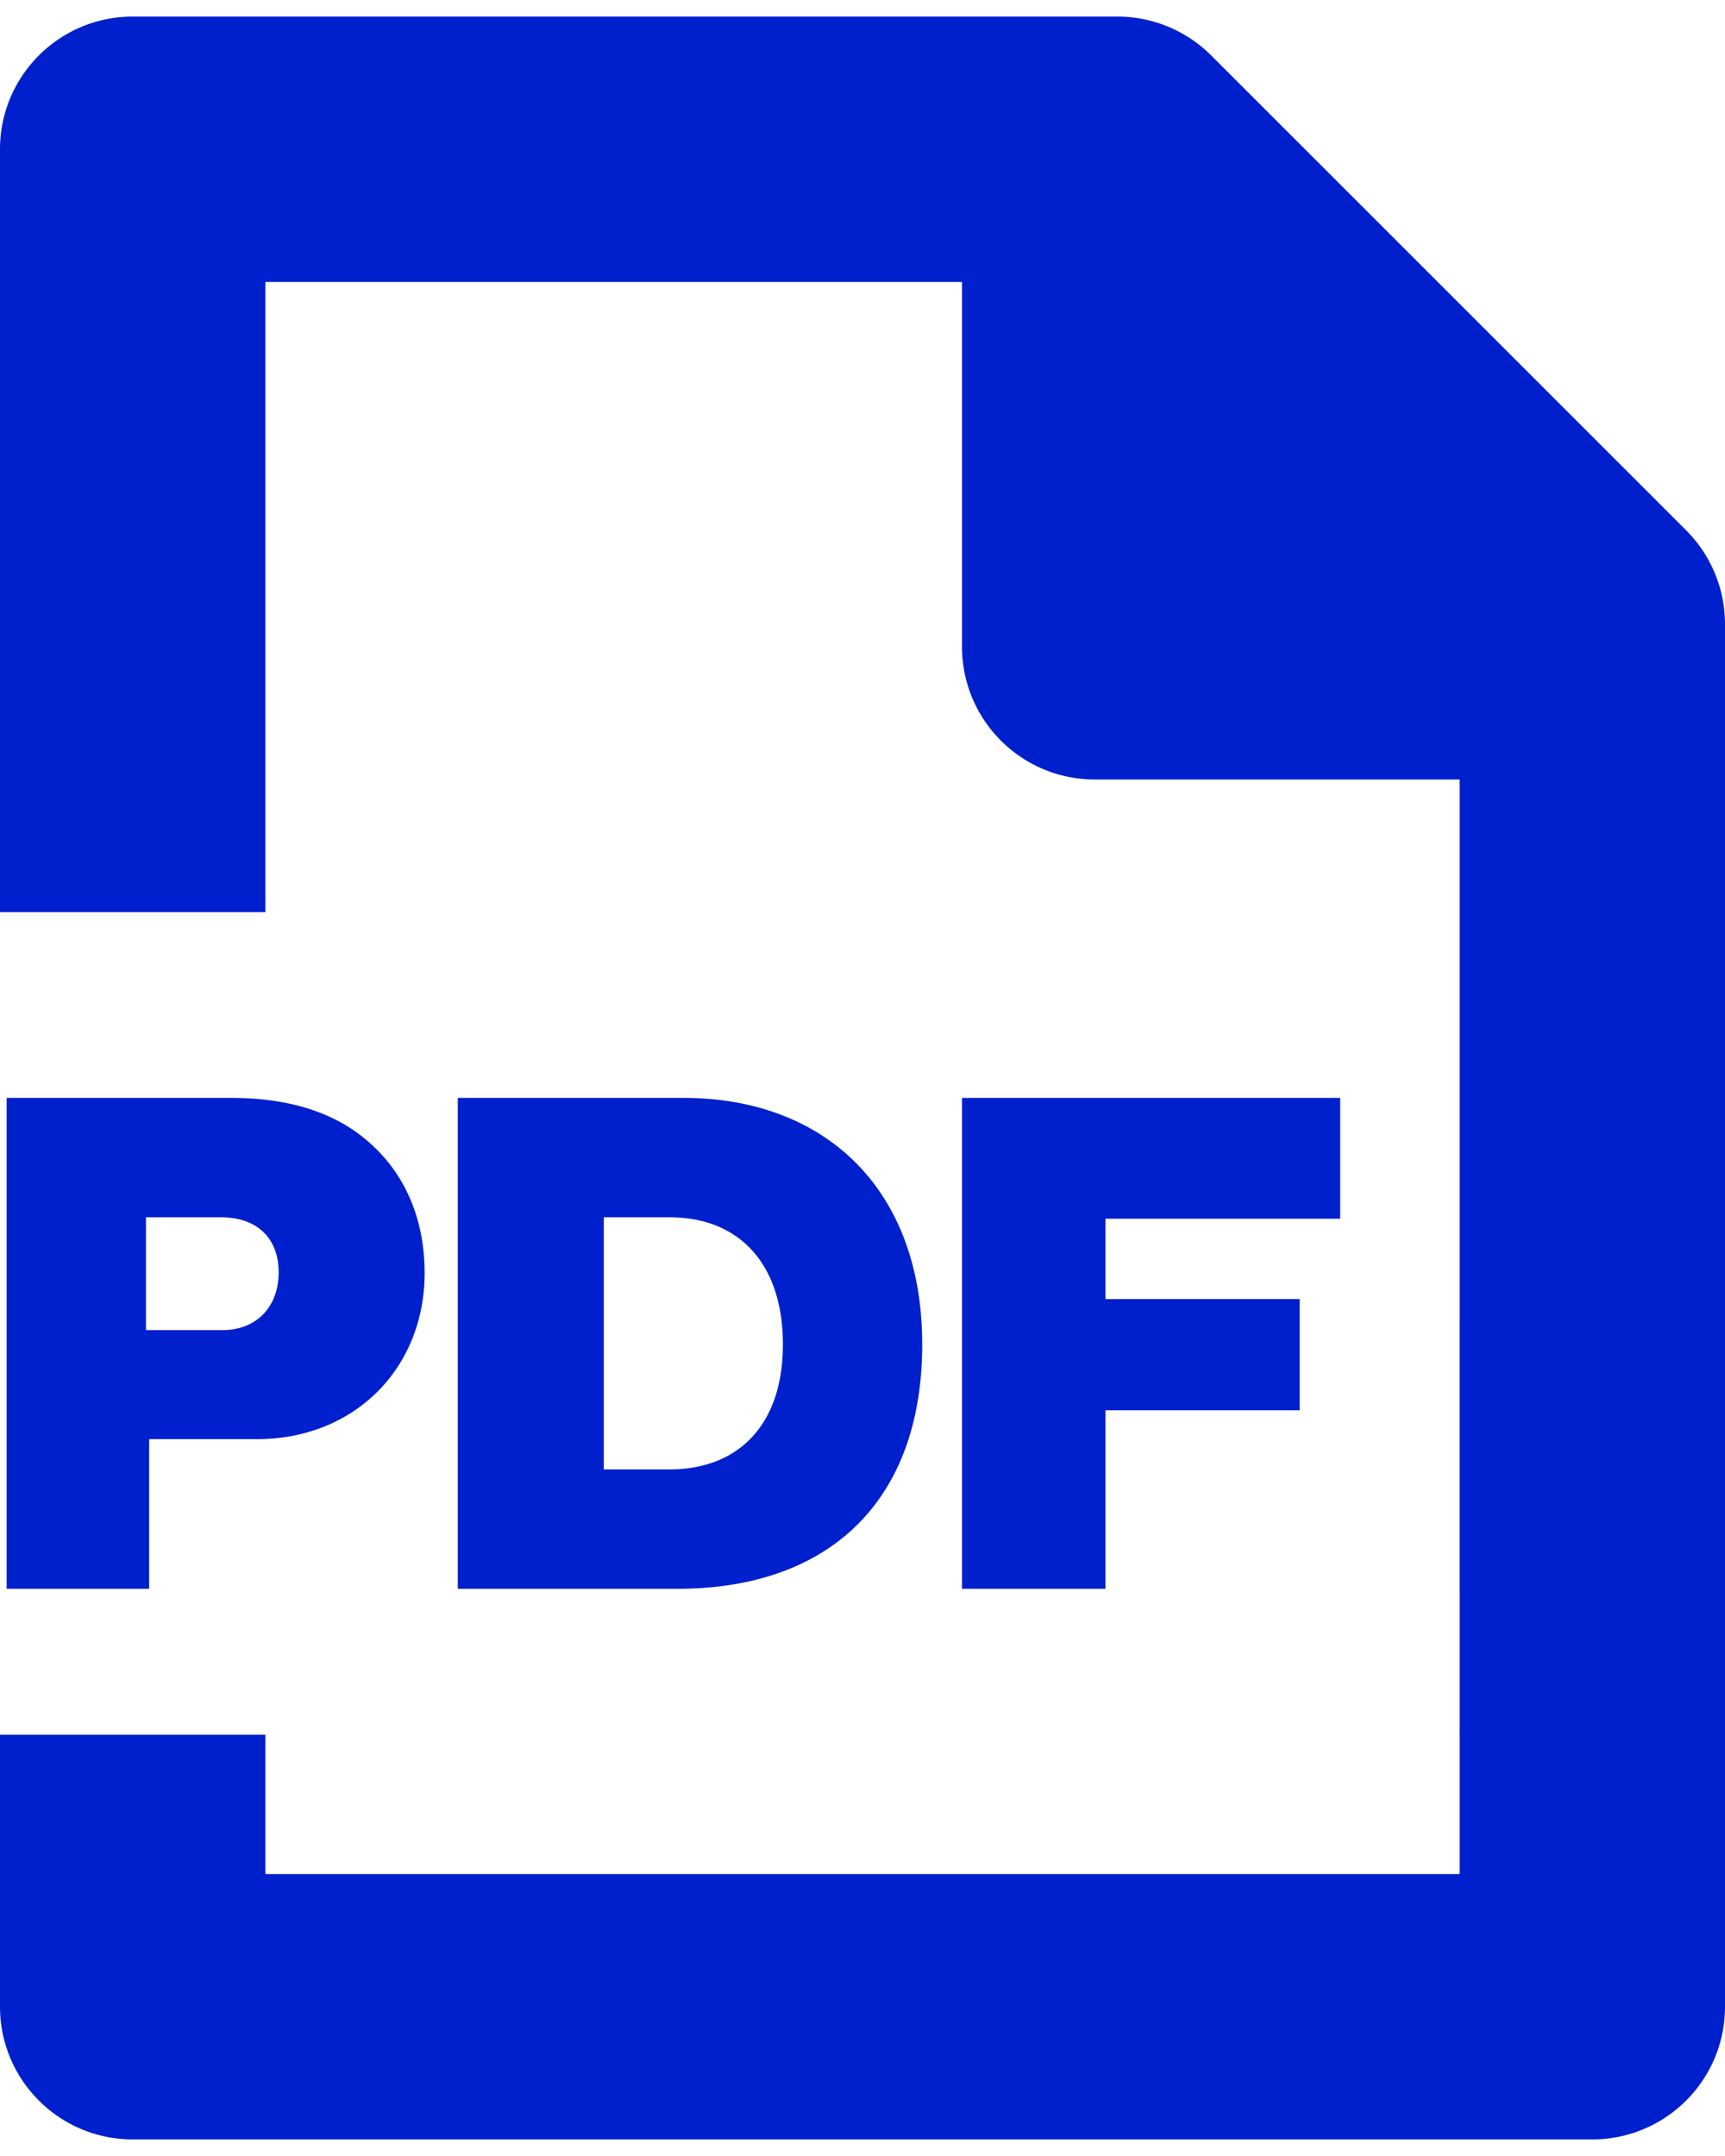 <svg width="20" height="25" viewBox="0 0 260 320"  xmlns="http://www.w3.org/2000/svg"><path d="M168.433 0a20 20 0 0113.818 5.558l.316.309 71.566 71.566a20 20 0 015.862 13.692l.005.442V300c0 10.93-8.769 19.813-19.656 19.997L240 320H20C9.07 320 .187 311.231.003 300.344L0 300v-41h40v21h180V115h-55c-10.93 0-19.813-8.769-19.997-19.656L145 95V40H40v95H0V20C0 9.07 8.769.187 19.656.003L20 0h148.433zM34.813 163c9.352 0 16.135 2.484 20.965 6.83C61.02 174.489 64 181.216 64 189.393c0 14.282-10.483 25.046-25.282 25.046H22.48V237H1v-74zm68.208 0C124.258 163 139 176.662 139 200.155 139 223.752 124.98 237 102.093 237H69v-74zM202 163v18.215h-35.38v12.11h29.277v16.766H166.62V237H145v-74h57zm-101.058 18H91v38h9.942c10.046 0 17.058-6.385 17.058-18.846 0-12.151-6.593-19.154-17.058-19.154zm-67.615 0H22v17h11.53c5.205 0 8.47-3.568 8.47-8.71 0-5.037-3.163-8.29-8.673-8.29z" fill="#0020CD" fill-rule="nonzero"/></svg>
